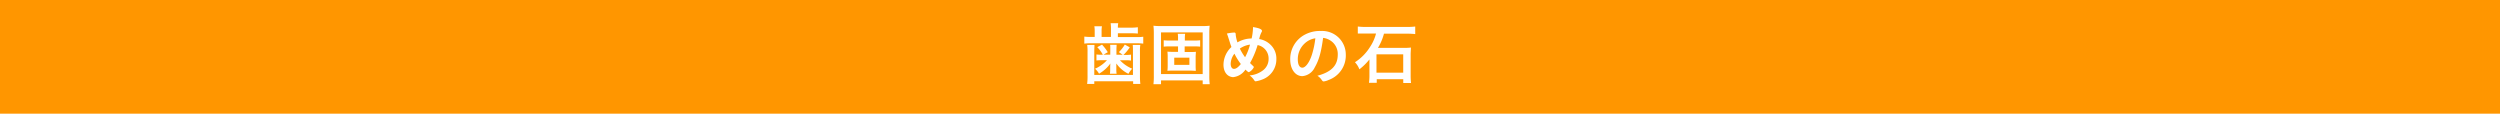 <svg xmlns="http://www.w3.org/2000/svg" width="660" height="30" viewBox="0 0 660 30">
  <defs>
    <style>
      .a {
        fill: #ff9600;
      }

      .b {
        fill: #fff;
      }
    </style>
  </defs>
  <g>
    <rect class="a" width="660" height="30"/>
    <g>
      <path class="b" d="M293.3,7.5a10.34,10.34,0,0,0-.09-1.37h2a6,6,0,0,0-.09,1.17h3.42a12.69,12.69,0,0,0,1.85-.11V8.86a17.6,17.6,0,0,0-1.85-.07h-3.42v1H300a12.71,12.71,0,0,0,1.82-.09v1.82a12.1,12.1,0,0,0-1.84-.09H288.12a11.73,11.73,0,0,0-1.86.09V9.66a13.56,13.56,0,0,0,1.93.09H289V8.29a7.9,7.9,0,0,0-.09-1.35h2a7.37,7.37,0,0,0-.09,1.37V9.75h2.47Zm-4.36,4.37c0,.54-.05.92-.05,1.71v6.21H299.1V13.58c0-.75,0-1.2-.06-1.71h2a10.59,10.59,0,0,0-.09,1.75V20a17.56,17.56,0,0,0,.1,2.15h-1.9v-.69H288.89v.69H287a14.31,14.31,0,0,0,.11-2.15V13.62a12.08,12.08,0,0,0-.09-1.75Zm4.18,1.19c0-.56,0-.92-.05-1.24h1.72c0,.32-.05.68-.05,1.24v1.39h1.64l-1-.69a9,9,0,0,0,1.57-2l1.31.74a11.88,11.88,0,0,1-1.67,2h.7a7.67,7.67,0,0,0,1.3-.08V16a6.05,6.05,0,0,0-1.21-.09h-1.71a9.24,9.24,0,0,0,3.24,2.23,5.47,5.47,0,0,0-1,1.35,8.37,8.37,0,0,1-3.2-2.74,1.67,1.67,0,0,1,0,.31c0,.25,0,.58,0,.65v.64a7.37,7.37,0,0,0,.07,1.12h-1.76a7.44,7.44,0,0,0,.07-1.08v-.63s0-.4.05-1a9.31,9.31,0,0,1-3,2.7,4.77,4.77,0,0,0-1.06-1.31,9.21,9.21,0,0,0,3.15-2.25h-1.53a8.84,8.84,0,0,0-1.24.07V14.37a7.77,7.77,0,0,0,1.29.08h.4a8.38,8.38,0,0,0-1.48-2l1.26-.67a12.65,12.65,0,0,1,1.53,2l-1.15.65h1.8Z"/>
      <path class="b" d="M317.51,22.22v-1h-11v1h-2a18.19,18.19,0,0,0,.1-2.25V8.86a18.4,18.4,0,0,0-.1-2.07,14.85,14.85,0,0,0,2,.09h10.84a14.85,14.85,0,0,0,2-.09,17.8,17.8,0,0,0-.09,2.07V20a16.36,16.36,0,0,0,.11,2.23Zm-11-2.66h11v-11h-11Zm8.87-8.86a11.85,11.85,0,0,0,1.46-.07v1.69a11.54,11.54,0,0,0-1.46-.07h-2.63v1.48h1.37c.74,0,1.12,0,1.59-.06,0,.47-.06.85-.06,1.41v2.25a13.12,13.12,0,0,0,.06,1.37c-.51,0-.94-.06-1.55-.06h-4.41c-.61,0-1.05,0-1.55.06a12.32,12.32,0,0,0,.07-1.37V15a12.32,12.32,0,0,0-.07-1.37,15.37,15.37,0,0,0,1.55.06H311V12.25h-2.35a10.82,10.82,0,0,0-1.43.07V10.63a11,11,0,0,0,1.43.07H311v-.54a7.41,7.41,0,0,0-.07-1.24h1.95a7,7,0,0,0-.08,1.24v.54ZM310,15.22v1.91H314V15.22Z"/>
      <path class="b" d="M330.43,10.16a14.51,14.51,0,0,0,.36-2.7c0-.07,0-.18,0-.31,1.51.22,2.37.56,2.37,1,0,.14,0,.16-.21.52a7.51,7.51,0,0,0-.52,1.64,5.54,5.54,0,0,1,3.06,1.57,5,5,0,0,1,1.47,3.7,5.66,5.66,0,0,1-3.8,5.44,7.68,7.68,0,0,1-1.67.45c-.15,0-.23-.07-.36-.25a4.64,4.64,0,0,0-1.24-1.31,6.72,6.72,0,0,0,3.58-1.37,3.74,3.74,0,0,0,1.44-3,3.61,3.61,0,0,0-2.9-3.64,23,23,0,0,1-2,4.74c.27.27.43.43.72.7s.27.29.27.42a2.76,2.76,0,0,1-1.3,1.29c-.14,0-.38-.16-.9-.68a4.47,4.47,0,0,1-3.26,2C324,20.28,323,19,323,17.09a6.46,6.46,0,0,1,2.1-4.68c-.25-.65-.29-.81-.68-2.05-.15-.47-.31-1-.52-1.5a11.39,11.39,0,0,1,1.92-.27.35.35,0,0,1,.35.18c.05.09.05.09.07.53a8.88,8.88,0,0,0,.45,1.89A7.39,7.39,0,0,1,330.43,10.16Zm-4.53,4a4.56,4.56,0,0,0-1,2.67c0,.83.34,1.35.87,1.35s1.08-.38,1.81-1.28A15.79,15.79,0,0,1,325.9,14.19ZM330,11.78a6,6,0,0,0-2.68,1.05,14.21,14.21,0,0,0,1.38,2.28A14.54,14.54,0,0,0,330,11.78Z"/>
      <path class="b" d="M347.1,17.78a4,4,0,0,1-3.27,2.32c-1.88,0-3.21-1.84-3.21-4.39a7.25,7.25,0,0,1,3.91-6.59,8.43,8.43,0,0,1,4.21-.94,6.23,6.23,0,0,1,6.55,6.23,6.85,6.85,0,0,1-4.53,6.7,4.3,4.3,0,0,1-1.3.39c-.21,0-.3-.07-.54-.41A3.69,3.69,0,0,0,347.79,20c3.71-1,5.38-2.71,5.38-5.62a4.21,4.21,0,0,0-1.75-3.55A4.54,4.54,0,0,0,349.3,10C348.79,13.82,348.2,15.89,347.1,17.78Zm-2.59-6.38a5.61,5.61,0,0,0-1.89,4.27c0,1.39.45,2.2,1.21,2.2s1.81-1.25,2.5-3.39a22.71,22.71,0,0,0,.92-4.37A5.2,5.2,0,0,0,344.51,11.4Z"/>
      <path class="b" d="M360.8,8.86c-1.55,0-1.55,0-1.73,0l-.32,0-.29,0V7a16.74,16.74,0,0,0,2.32.11h10.57A17,17,0,0,0,373.62,7V9a20.08,20.08,0,0,0-2.25-.11h-6a14.31,14.31,0,0,1-1.59,3.75h6.93a13.47,13.47,0,0,0,1.77-.09c0,.52-.07,1.31-.07,1.78v5.58a17.84,17.84,0,0,0,.1,2h-2.05v-1h-7v.95h-2.05a13.59,13.59,0,0,0,.12-2V16.3c0-.05,0-.25,0-.61a15.28,15.28,0,0,1-2.65,2.61,5.66,5.66,0,0,0-1.17-1.87,12.87,12.87,0,0,0,4-4.07,11.64,11.64,0,0,0,1.56-3.5Zm2.59,10.32h7.06V14.34h-7.06Z"/>
    </g>
  </g>
</svg>
